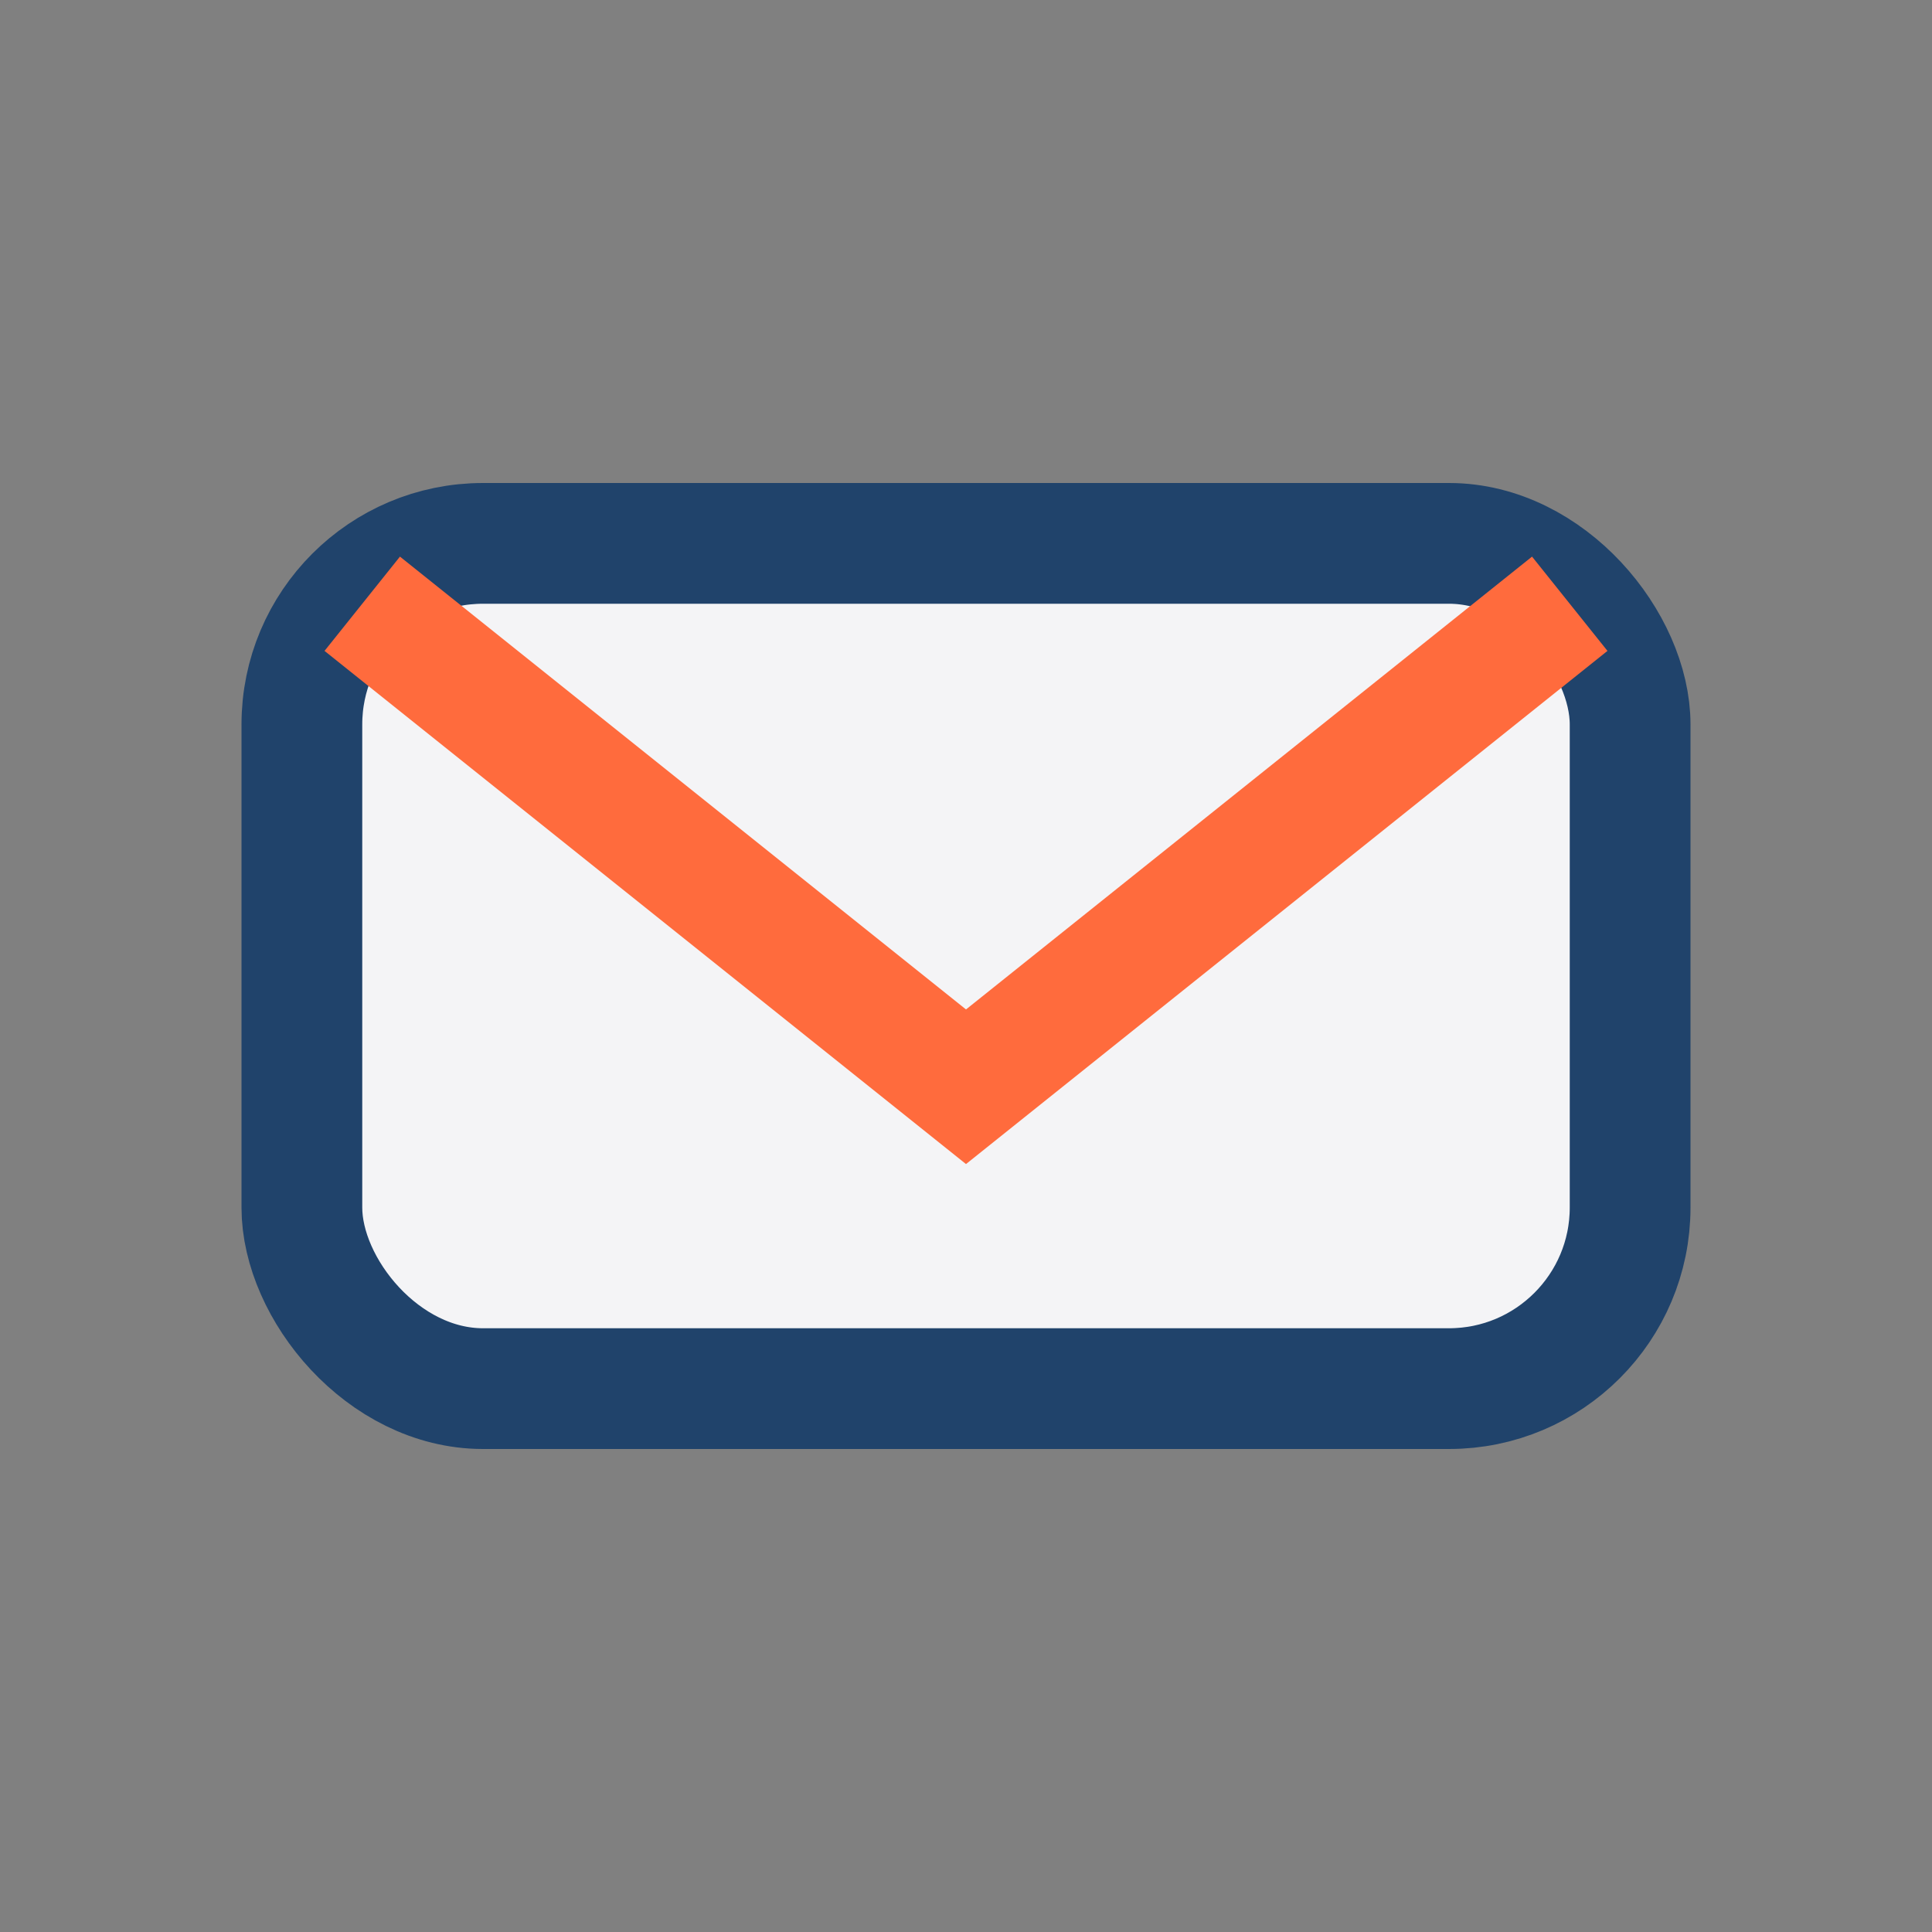 <?xml version="1.0" encoding="UTF-8"?>
<svg xmlns="http://www.w3.org/2000/svg" width="32" height="32" viewBox="0 0 32 32"><rect x="0" y="0" width="32" height="32" fill="#808080" stroke="none"/><rect x="5" y="9" width="22" height="14" rx="3" fill="#F4F4F6" stroke="#20436B" stroke-width="2"/><path d="M6 10l10 8 10-8" stroke="#FF6B3D" stroke-width="2" fill="none"/></svg>